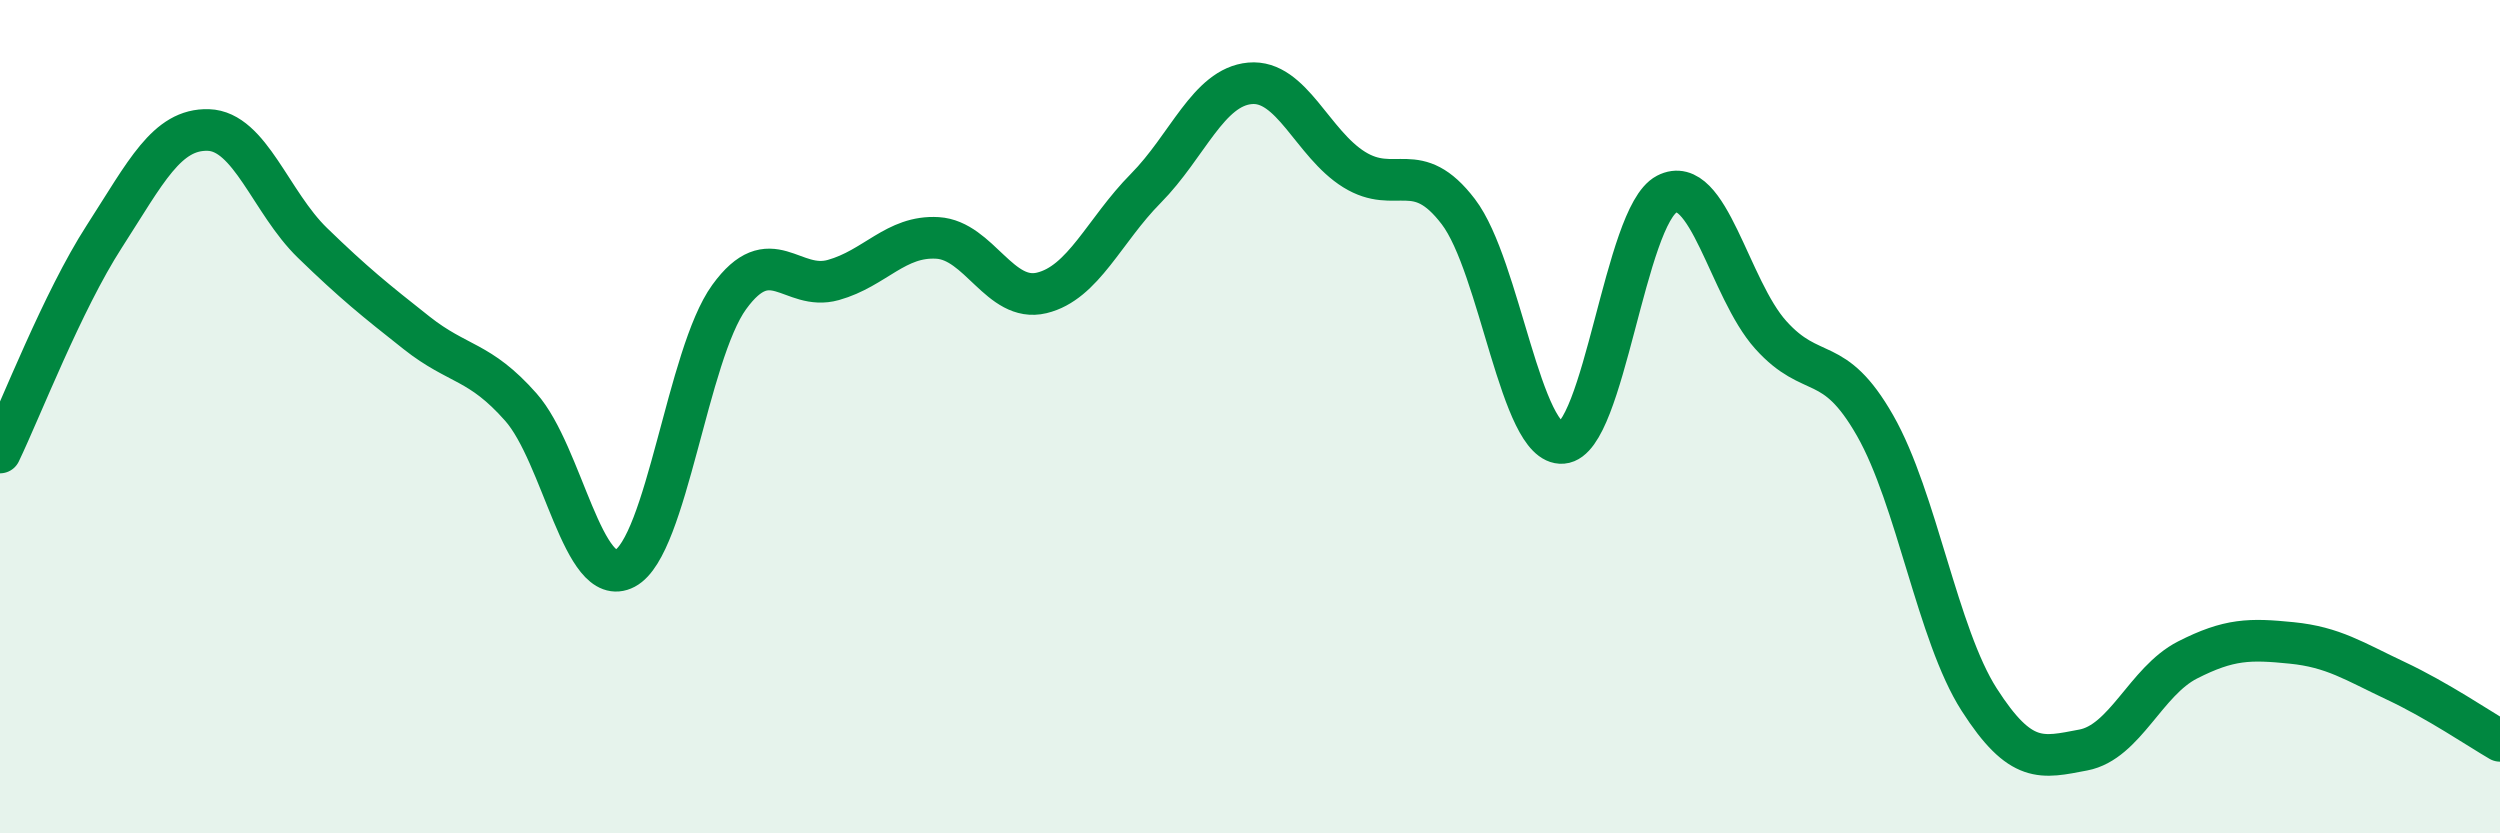 
    <svg width="60" height="20" viewBox="0 0 60 20" xmlns="http://www.w3.org/2000/svg">
      <path
        d="M 0,10.86 C 0.5,9.82 1.5,7.23 2.5,5.68 C 3.5,4.13 4,3.09 5,3.12 C 6,3.15 6.5,4.86 7.5,5.83 C 8.5,6.8 9,7.2 10,7.99 C 11,8.78 11.5,8.64 12.5,9.77 C 13.5,10.9 14,14.17 15,13.64 C 16,13.11 16.5,8.51 17.5,7.13 C 18.5,5.75 19,7 20,6.72 C 21,6.44 21.5,5.65 22.5,5.71 C 23.5,5.77 24,7.27 25,7.03 C 26,6.79 26.5,5.53 27.5,4.52 C 28.5,3.51 29,2.09 30,2 C 31,1.91 31.5,3.45 32.5,4.07 C 33.5,4.69 34,3.77 35,5.08 C 36,6.39 36.5,10.71 37.5,10.63 C 38.5,10.55 39,5.18 40,4.66 C 41,4.14 41.5,6.93 42.5,8.04 C 43.5,9.15 44,8.46 45,10.21 C 46,11.96 46.5,15.23 47.5,16.79 C 48.5,18.35 49,18.19 50,18 C 51,17.81 51.5,16.35 52.5,15.84 C 53.5,15.33 54,15.33 55,15.43 C 56,15.53 56.5,15.87 57.5,16.34 C 58.5,16.81 59.5,17.49 60,17.78L60 20L0 20Z"
        fill="#008740"
        opacity="0.1"
        stroke-linecap="round"
        stroke-linejoin="round"
      />
      <path
        d="M 0,10.86 C 0.5,9.82 1.5,7.23 2.5,5.68 C 3.5,4.13 4,3.09 5,3.12 C 6,3.15 6.5,4.86 7.5,5.83 C 8.5,6.8 9,7.2 10,7.99 C 11,8.78 11.5,8.64 12.5,9.77 C 13.5,10.9 14,14.17 15,13.64 C 16,13.11 16.5,8.51 17.5,7.13 C 18.5,5.75 19,7 20,6.72 C 21,6.44 21.5,5.65 22.5,5.71 C 23.5,5.77 24,7.27 25,7.03 C 26,6.79 26.5,5.53 27.5,4.52 C 28.5,3.51 29,2.09 30,2 C 31,1.91 31.5,3.45 32.5,4.07 C 33.5,4.69 34,3.77 35,5.08 C 36,6.39 36.5,10.71 37.5,10.63 C 38.5,10.55 39,5.18 40,4.66 C 41,4.14 41.5,6.93 42.5,8.04 C 43.5,9.15 44,8.46 45,10.21 C 46,11.96 46.5,15.23 47.5,16.79 C 48.5,18.35 49,18.19 50,18 C 51,17.81 51.5,16.35 52.5,15.84 C 53.5,15.33 54,15.33 55,15.43 C 56,15.53 56.5,15.87 57.5,16.34 C 58.5,16.81 59.5,17.49 60,17.78"
        stroke="#008740"
        stroke-width="1"
        fill="none"
        stroke-linecap="round"
        stroke-linejoin="round"
      />
    </svg>
  